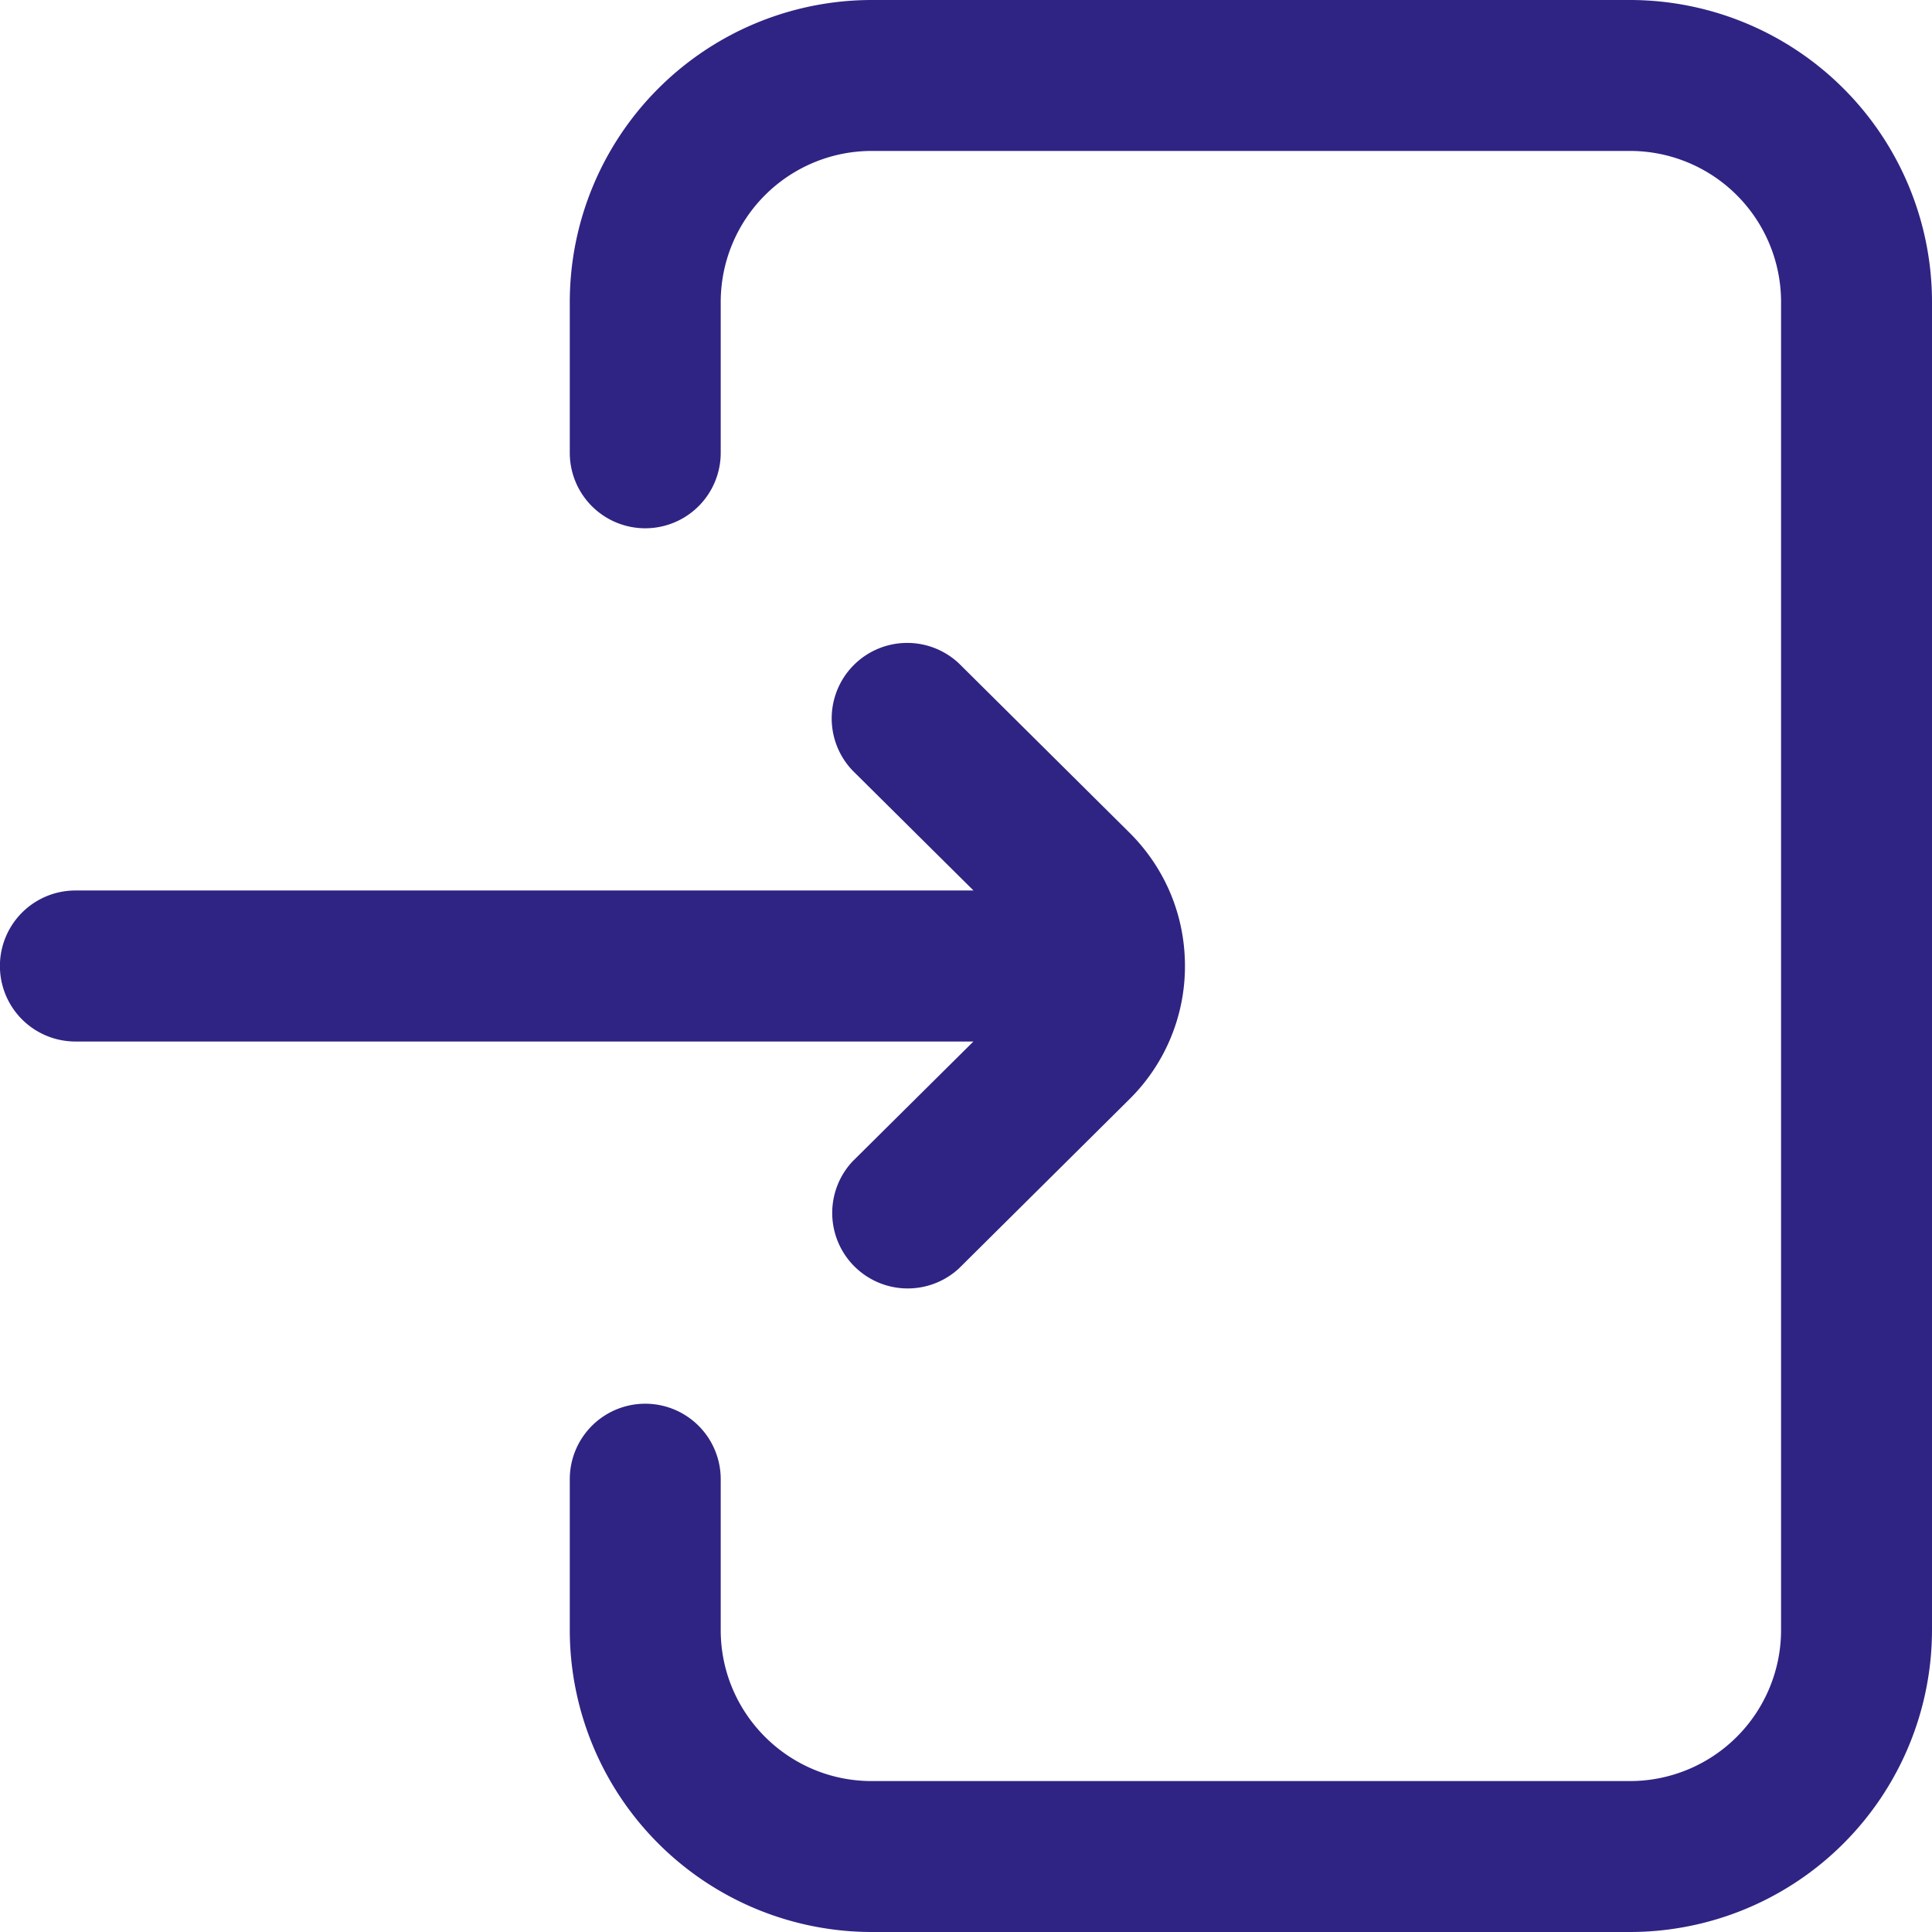 <svg xmlns="http://www.w3.org/2000/svg" width="24" height="24" viewBox="0 0 24 24">
    <path fill="#2F2483" fill-rule="nonzero" d="M24 3.75v16.5A3.754 3.754 0 0 1 20.25 24h-9.422a3.754 3.754 0 0 1-3.75-3.75v-1.875a.937.937 0 1 1 1.875 0v1.875c0 1.034.841 1.875 1.875 1.875h9.422a1.877 1.877 0 0 0 1.875-1.875V3.75a1.877 1.877 0 0 0-1.875-1.875h-9.422A1.877 1.877 0 0 0 8.953 3.75v1.875a.937.937 0 1 1-1.875 0V3.75A3.754 3.754 0 0 1 10.828 0h9.422A3.754 3.754 0 0 1 24 3.75zM10.59 14.428a.938.938 0 0 0 1.32 1.331l2.116-2.1A2.322 2.322 0 0 0 14.72 12c0-.628-.246-1.217-.693-1.66l-2.116-2.1a.938.938 0 0 0-1.32 1.332l1.502 1.49H.937a.937.937 0 1 0 0 1.876h11.155l-1.502 1.49z"/>
</svg>
